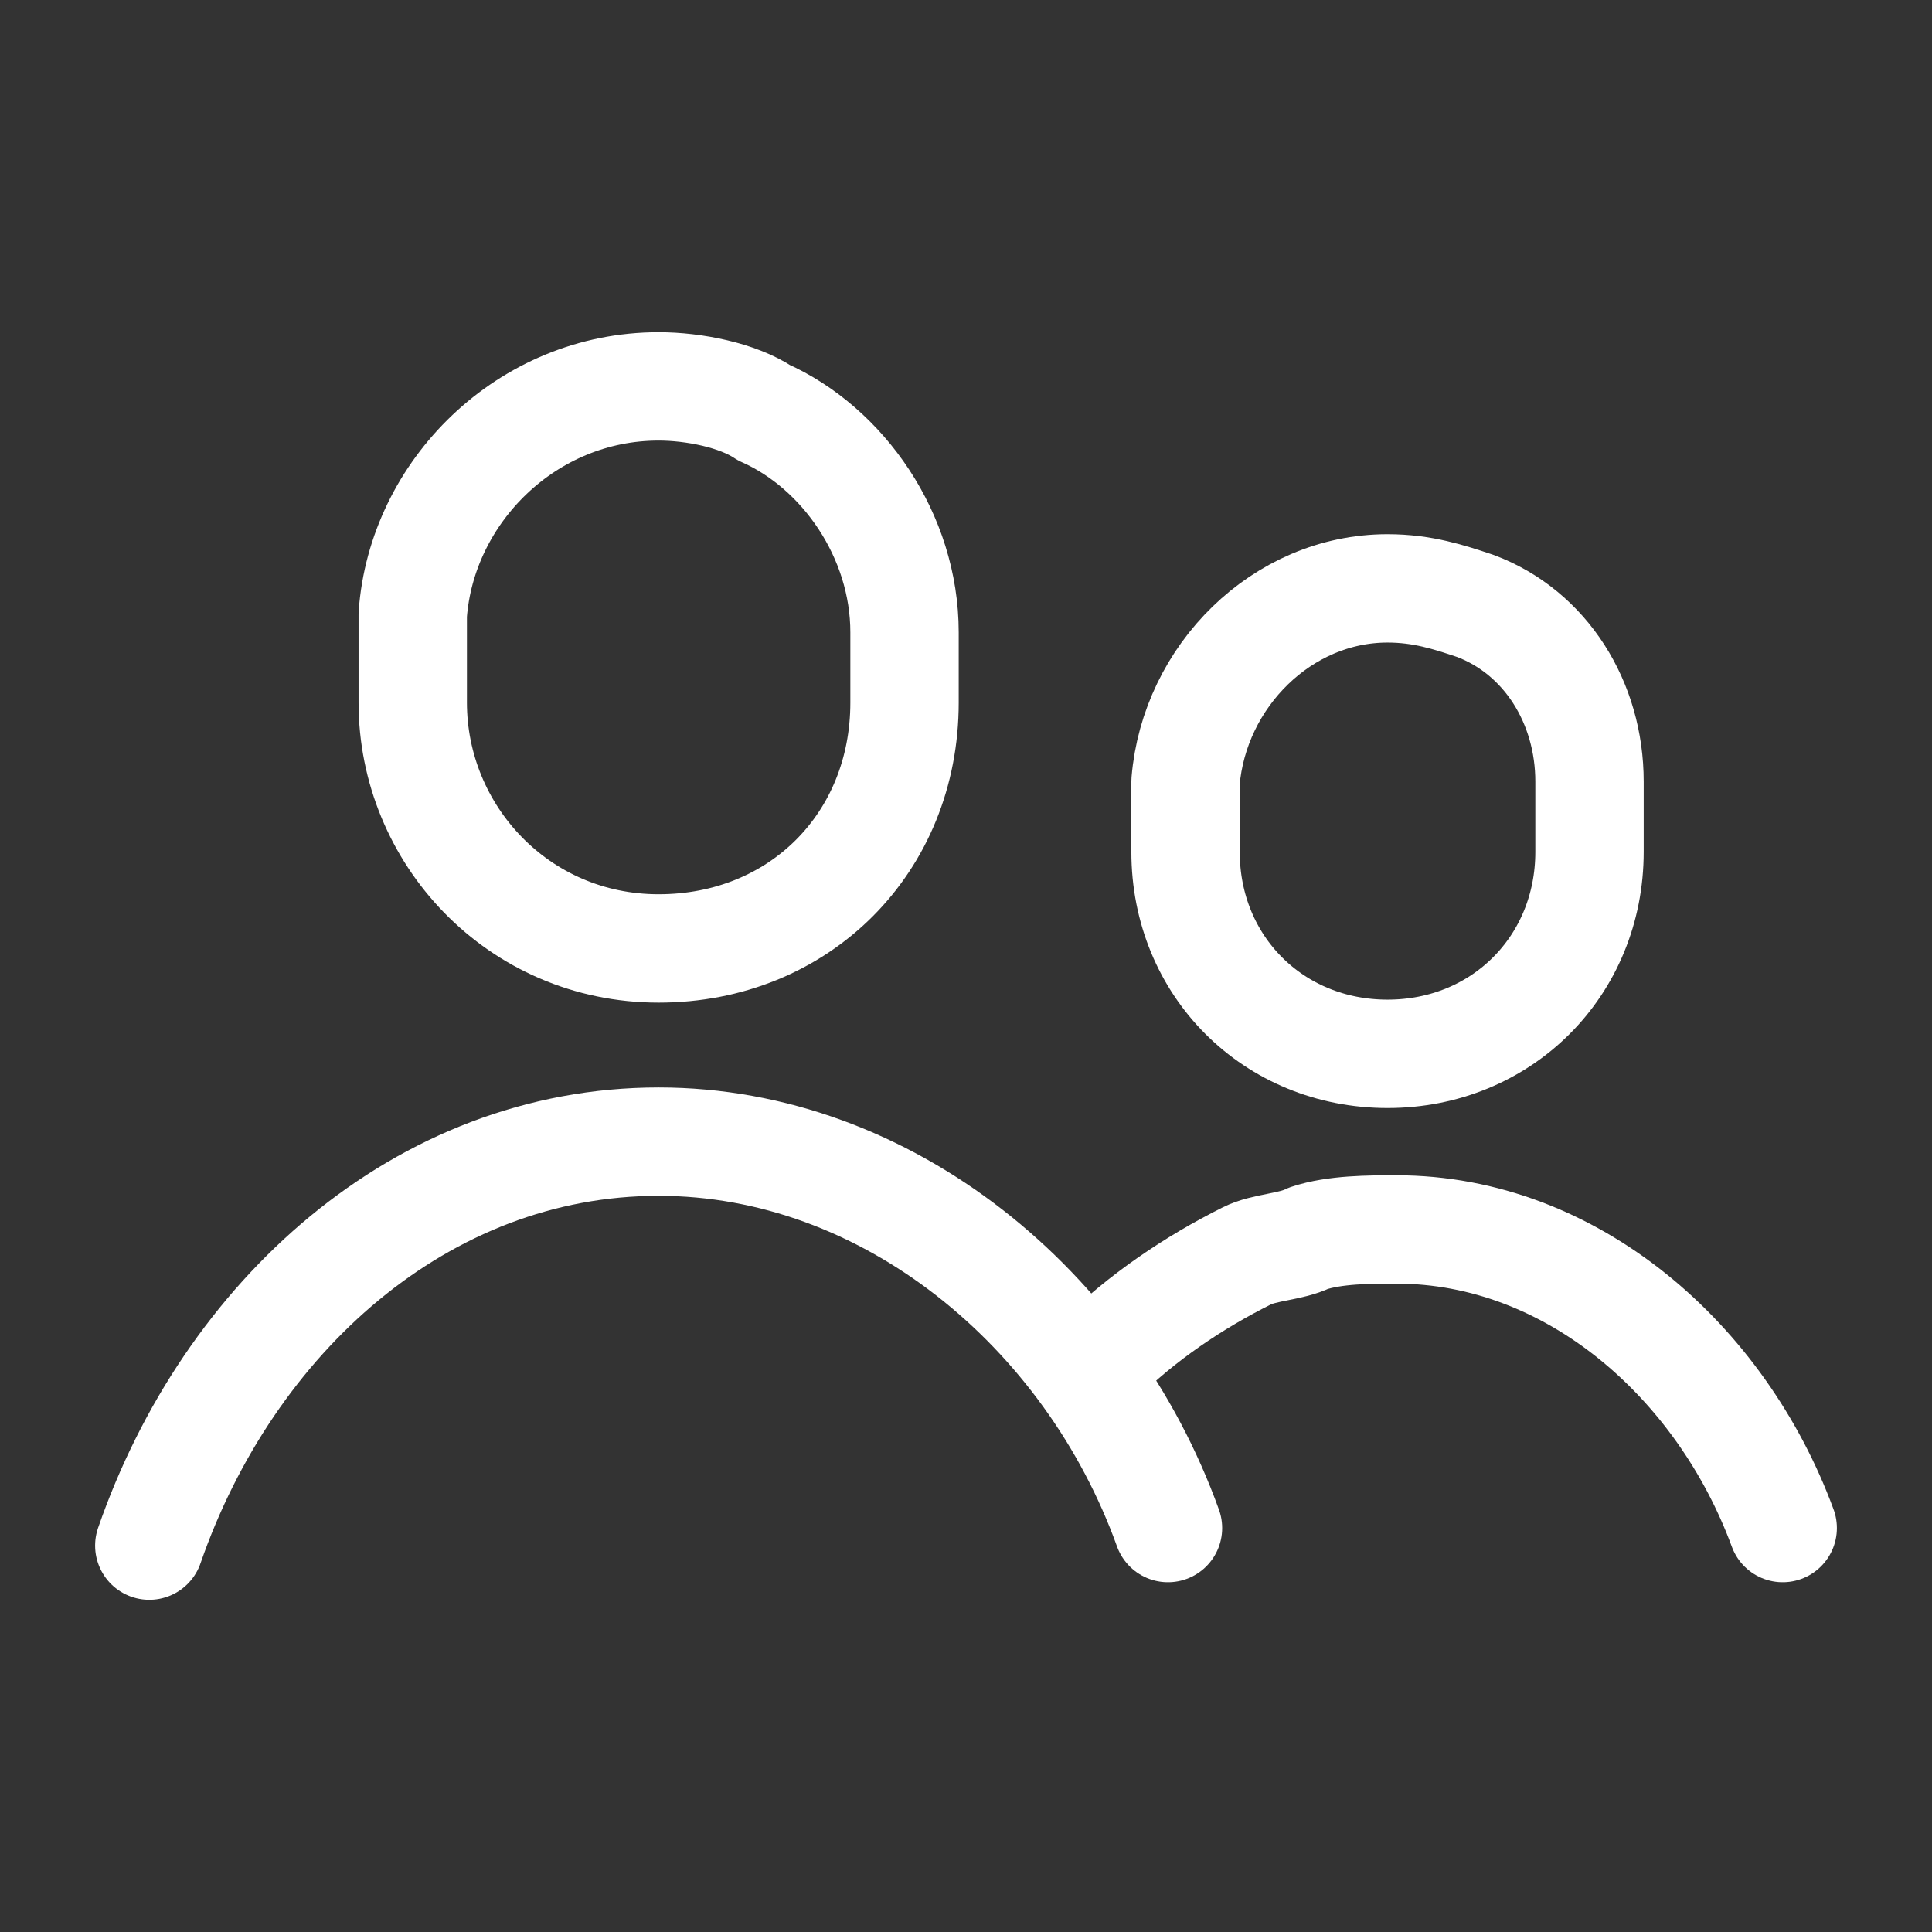 <?xml version="1.0" encoding="utf-8"?>
<!-- Generator: Adobe Illustrator 20.0.0, SVG Export Plug-In . SVG Version: 6.00 Build 0)  -->
<svg version="1.1" xmlns="http://www.w3.org/2000/svg" xmlns:xlink="http://www.w3.org/1999/xlink" x="0px" y="0px"
	 viewBox="0 0 22 22" style="enable-background:new 0 0 22 22;" xml:space="preserve">
<rect x="0" y="0" width="22" height="22" fill="#333333" stroke="none"/>
<style type="text/css">
	.st0{fill:none;stroke:#FFFFFF;stroke-width:1.455;stroke-linecap:round;stroke-linejoin:round;stroke-miterlimit:10;}
	.st1{fill:none;stroke:#FFFFFF;stroke-width:1.227;stroke-linecap:round;stroke-linejoin:round;stroke-miterlimit:10;}
	.st2{fill:none;stroke:#FFFFFF;stroke-width:1.507;stroke-linecap:round;stroke-linejoin:round;stroke-miterlimit:10;}
	.st3{fill:none;stroke:#FFFFFF;stroke-width:1.314;stroke-linecap:round;stroke-linejoin:round;stroke-miterlimit:10;}
	.st4{fill:none;stroke:#FFFFFF;stroke-width:0.983;stroke-linecap:round;stroke-linejoin:round;stroke-miterlimit:10;}
	.st5{fill:none;stroke:#FFFFFF;stroke-width:1.282;stroke-linecap:round;stroke-linejoin:round;stroke-miterlimit:10;}
	.st6{fill:none;stroke:#FFFFFF;stroke-width:1.29;stroke-linecap:round;stroke-linejoin:round;stroke-miterlimit:10;}
	.st7{fill:none;stroke:#FFFFFF;stroke-width:1.357;stroke-linecap:round;stroke-linejoin:round;stroke-miterlimit:10;}
	.st8{fill:none;stroke:#FFFFFF;stroke-width:1.306;stroke-linecap:round;stroke-linejoin:round;stroke-miterlimit:10;}
	.st9{fill:none;stroke:#FFFFFF;stroke-linecap:round;stroke-linejoin:round;stroke-miterlimit:10;}
	.st10{fill:none;stroke:#FFFFFF;stroke-width:1.24;stroke-linecap:round;stroke-linejoin:round;stroke-miterlimit:10;}
	.st11{fill:none;stroke:#FFFFFF;stroke-width:0.967;stroke-linecap:round;stroke-linejoin:round;stroke-miterlimit:10;}
	.st12{fill:none;stroke:#FFFFFF;stroke-width:1.216;stroke-linecap:round;stroke-linejoin:round;stroke-miterlimit:10;}
	.st13{fill:#FFFFFF;}
	.st14{fill:none;stroke:#FFFFFF;stroke-width:1.234;stroke-linecap:round;stroke-linejoin:round;stroke-miterlimit:10;}
	.st15{fill:none;stroke:#FFFFFF;stroke-width:1.329;stroke-linecap:round;stroke-linejoin:round;stroke-miterlimit:10;}
	.st16{fill:none;stroke:#FFFFFF;stroke-width:1.097;stroke-linecap:round;stroke-linejoin:round;stroke-miterlimit:10;}
	.st17{fill:none;stroke:#FFFFFF;stroke-width:1.506;stroke-linecap:round;stroke-linejoin:round;stroke-miterlimit:10;}
</style>
<g id="Layer_1">
</g>
<g id="Layer_2">
</g>
<g id="Layer_3">
	<g>
		<g>
			<path class="st14" d="M13.3,17.4c-0.9-2.5-3.2-4.4-5.8-4.4c-2.7,0-4.9,2-5.8,4.6"/>
		</g>
		<path class="st14" d="M8.7,4.7C8.4,4.5,7.9,4.4,7.5,4.4C6,4.4,4.8,5.6,4.7,7c0,0.1,0,0.1,0,0.2V8c0,1.5,1.2,2.8,2.8,2.8
			s2.8-1.2,2.8-2.8V7.2C10.3,6.1,9.6,5.1,8.7,4.7z"/>
		<g>
			<path class="st14" d="M20.3,17.4c-0.7-1.9-2.4-3.4-4.4-3.4c-0.3,0-0.7,0-1,0.1c-0.2,0.1-0.5,0.1-0.7,0.2
				c-0.6,0.3-1.2,0.7-1.7,1.2"/>
		</g>
		<path class="st14" d="M16.8,6.9c-0.3-0.1-0.6-0.2-1-0.2c-1.2,0-2.2,1-2.3,2.2c0,0,0,0.1,0,0.1v0.7c0,1.3,1,2.3,2.3,2.3
			s2.3-1,2.3-2.3V8.9C18.1,8,17.6,7.2,16.8,6.9z"/>
	</g>
</g>
</svg>

